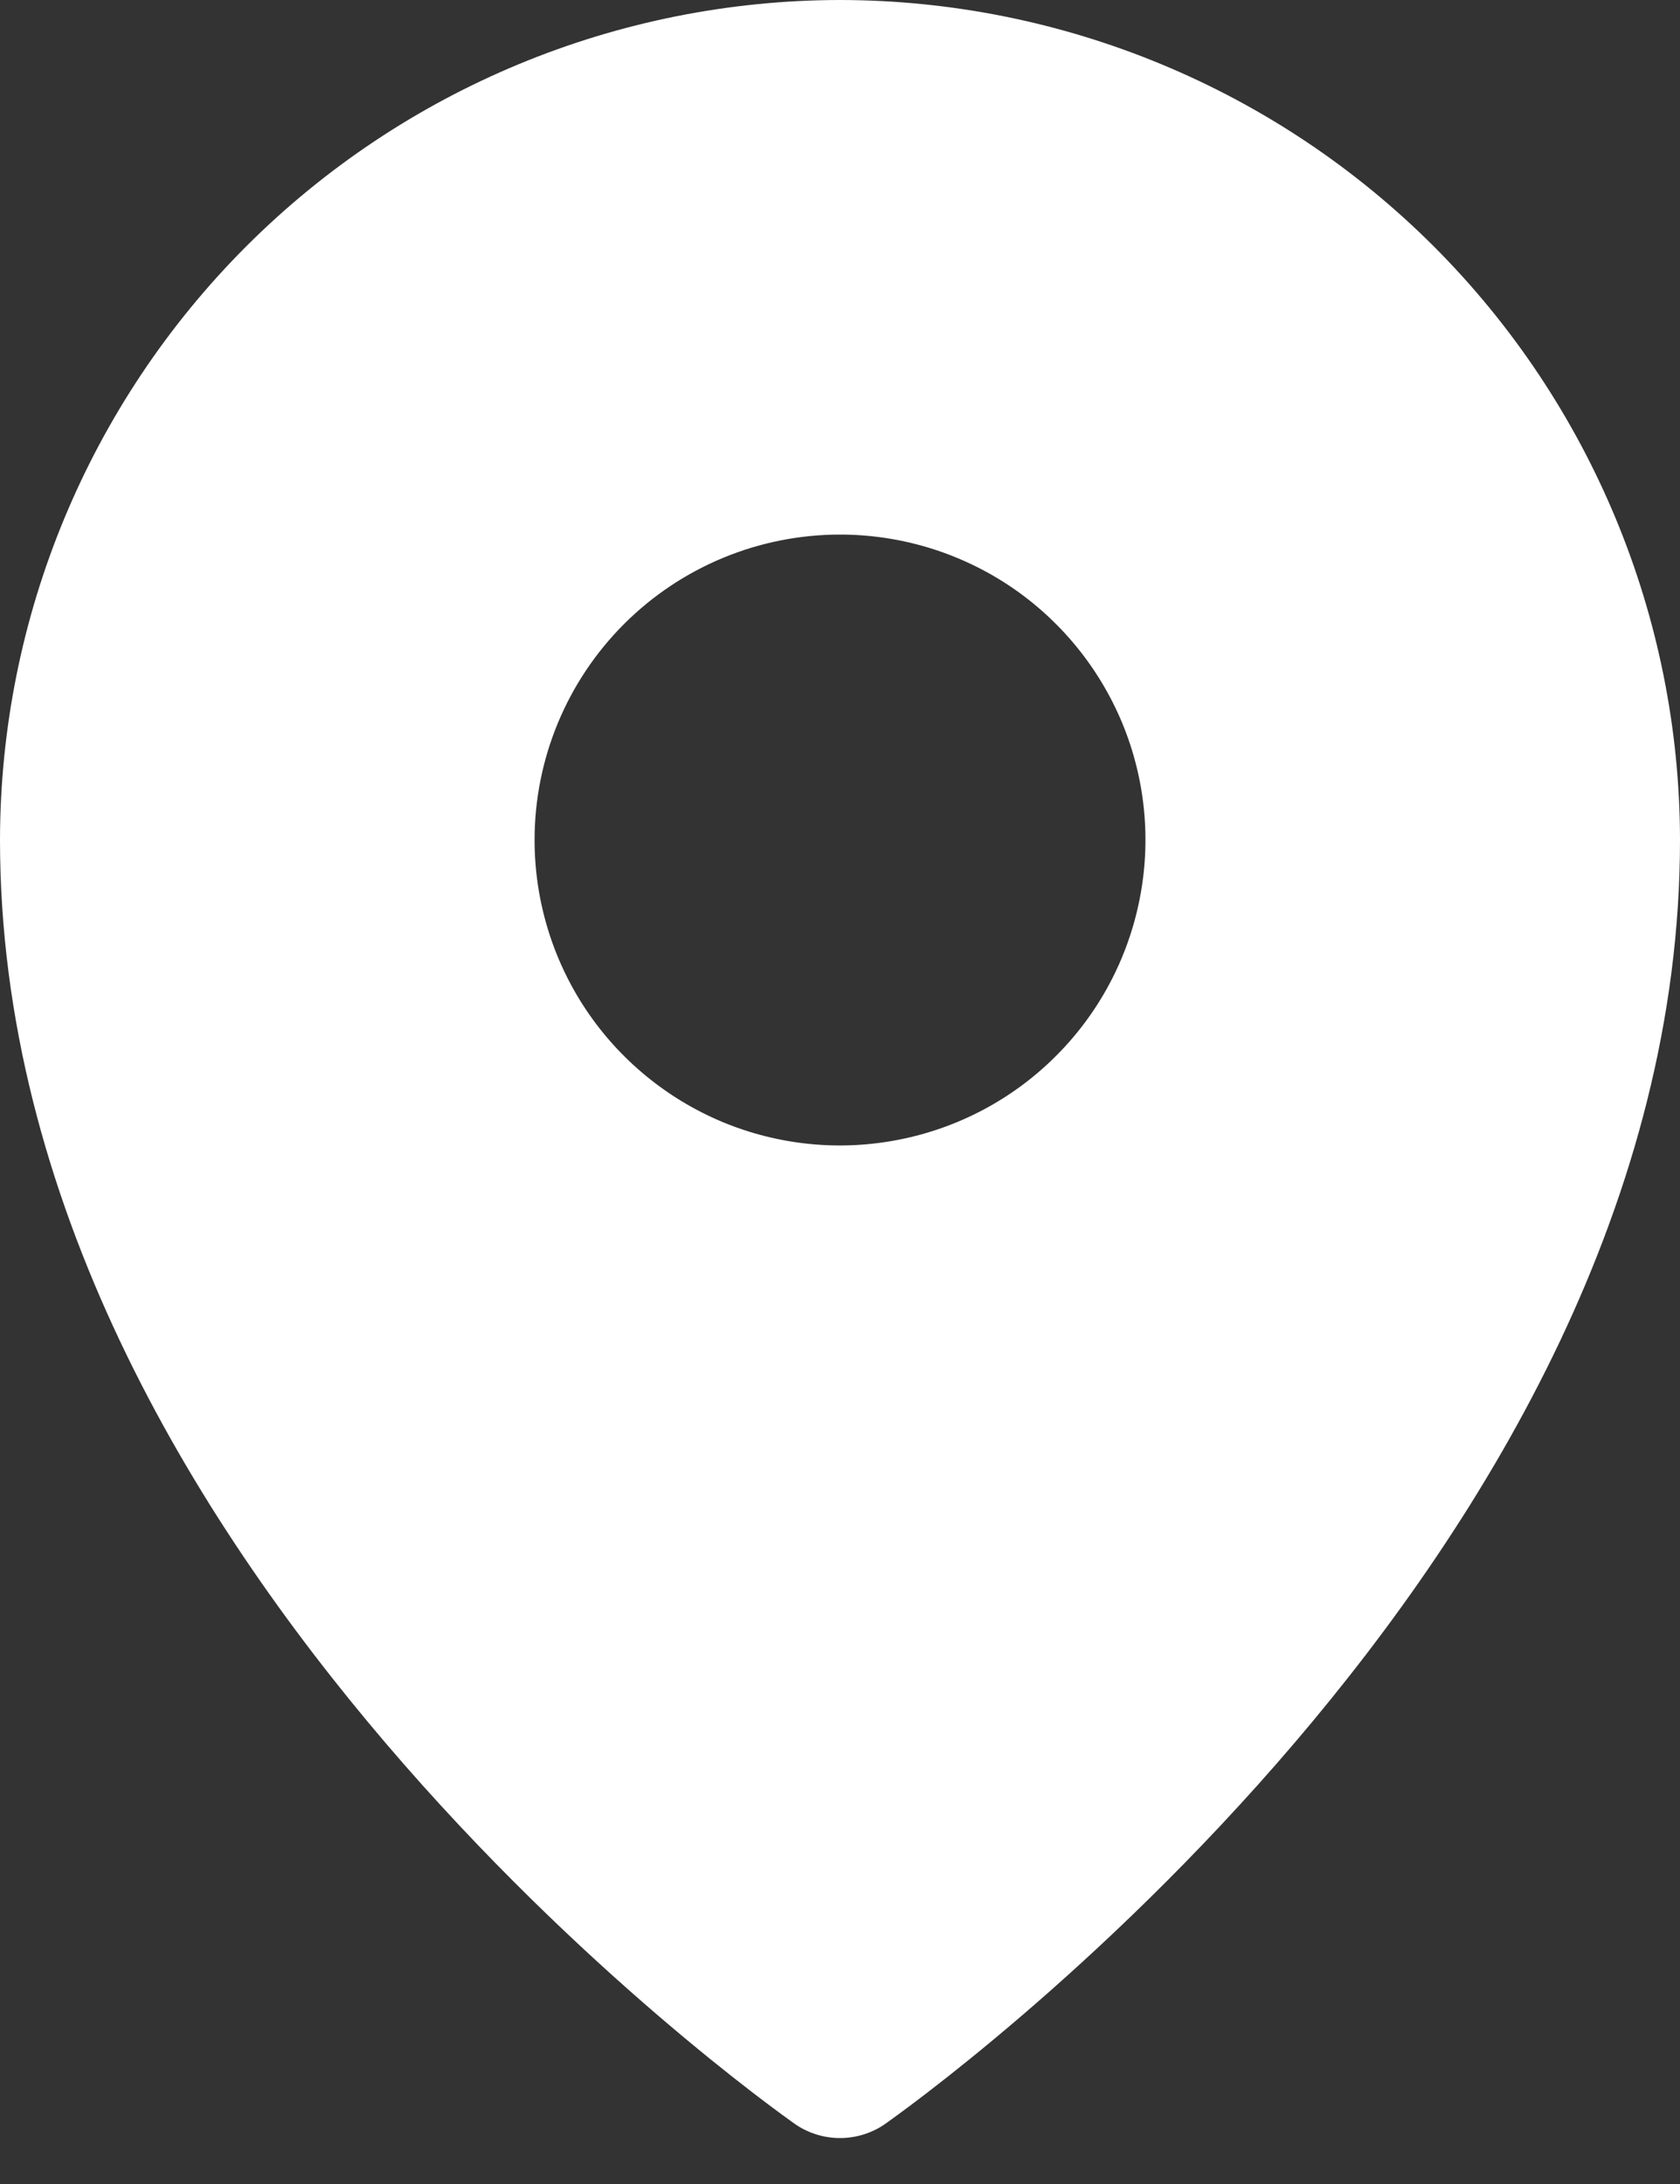 <?xml version="1.0" encoding="UTF-8"?> <svg xmlns="http://www.w3.org/2000/svg" width="20" height="26" viewBox="0 0 20 26" fill="none"><rect x="0" y="0" width="20" height="26" fill="#333333" stroke="none"/><path d="M10 0C7.349 0.003 4.807 1.058 2.932 2.932C1.058 4.807 0.003 7.349 0 10C0 18.557 9.091 25.023 9.477 25.295C9.632 25.398 9.814 25.453 10 25.453C10.186 25.453 10.368 25.398 10.523 25.295C10.909 25.023 20 18.557 20 10C19.997 7.349 18.942 4.807 17.068 2.932C15.193 1.058 12.651 0.003 10 0ZM10 6.364C10.719 6.364 11.422 6.577 12.02 6.976C12.618 7.376 13.084 7.944 13.36 8.608C13.635 9.273 13.707 10.004 13.566 10.709C13.426 11.415 13.08 12.063 12.571 12.571C12.063 13.08 11.415 13.426 10.709 13.566C10.004 13.707 9.273 13.635 8.608 13.36C7.944 13.084 7.376 12.618 6.976 12.02C6.577 11.422 6.364 10.719 6.364 10C6.364 9.036 6.747 8.111 7.429 7.429C8.111 6.747 9.036 6.364 10 6.364Z" fill="white"></path></svg> 
